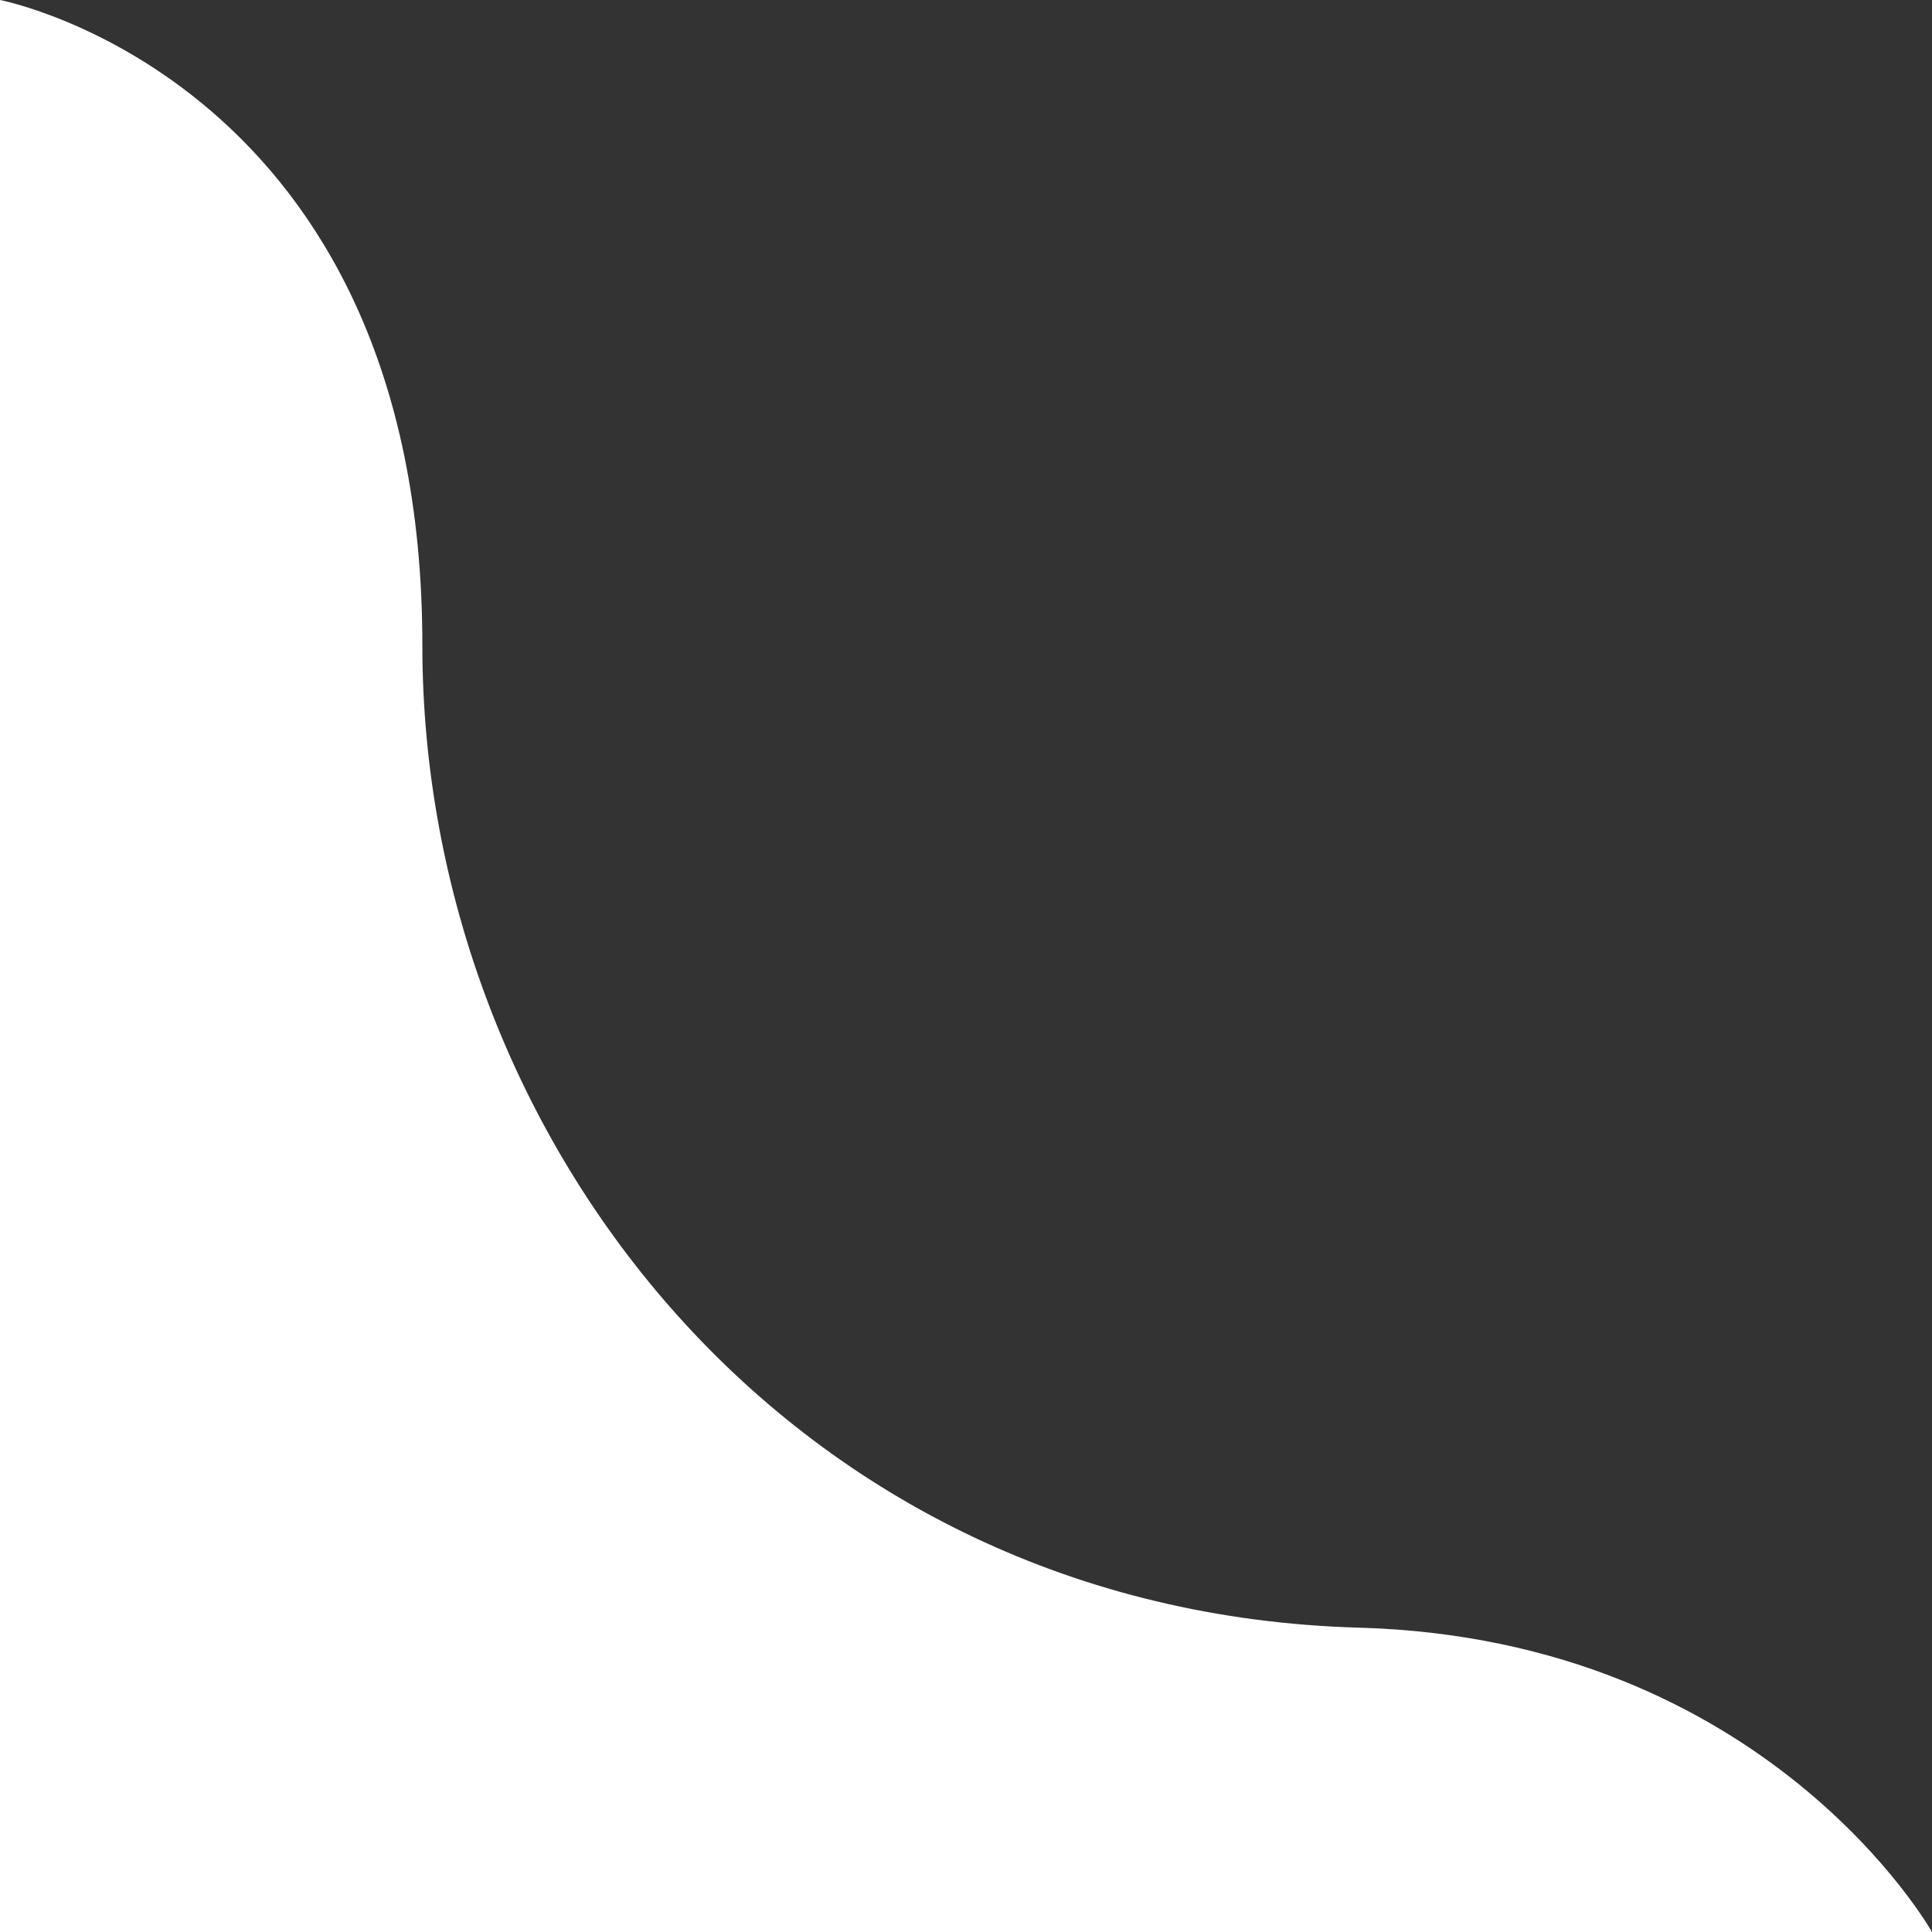 <?xml version="1.0" encoding="UTF-8"?> <svg xmlns="http://www.w3.org/2000/svg" id="ac149efb-0d93-419e-97c2-3ae692fd4f3c" data-name="Layer 1" viewBox="0 0 295 295"><rect x="0" y="0" width="295" height="295" fill="#333333" stroke="none"/><defs><style>.a990f2c9-9ff9-4254-9ba9-01cfe67b5d7f{fill:#fff;}</style></defs><title>curve-righ</title><path class="a990f2c9-9ff9-4254-9ba9-01cfe67b5d7f" d="M0,0V295H295s-25.11-44.73-87.51-46.47c-86.61-2.42-143-74.52-143-150C64.51,12.4,0,0,0,0Z"></path></svg> 